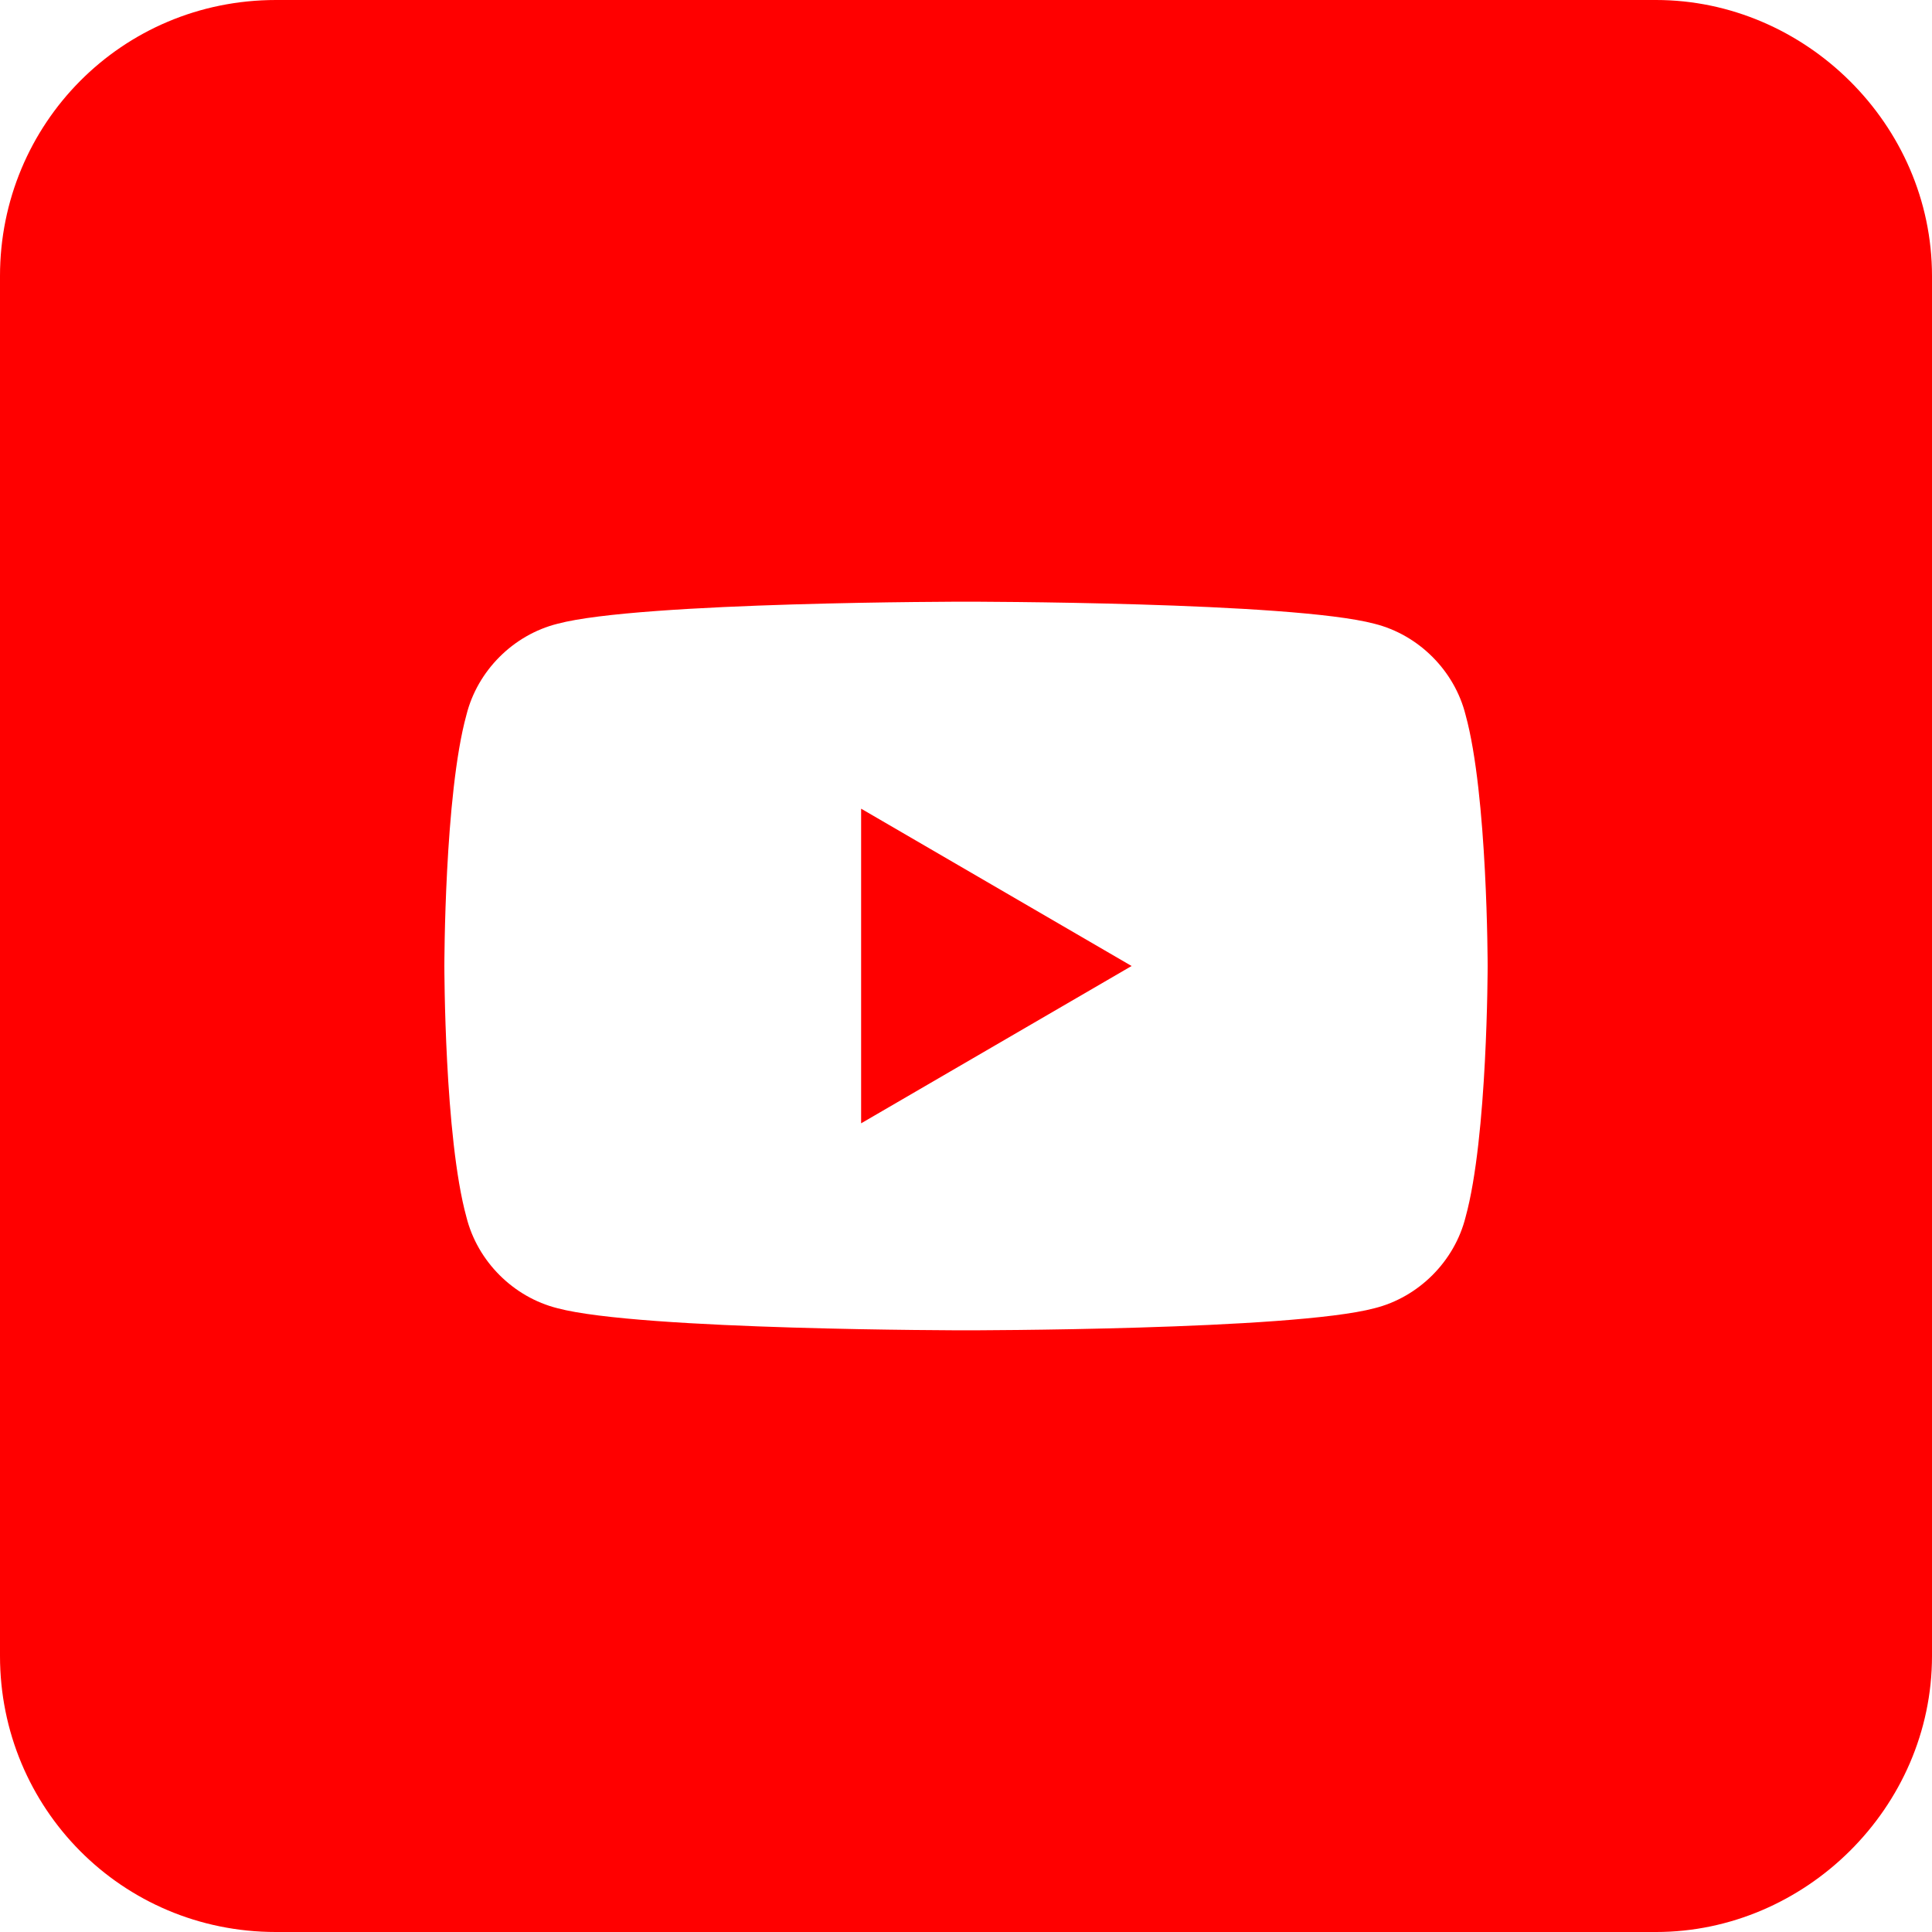 <?xml version="1.0" encoding="UTF-8"?>
<svg id="Layer_1" xmlns="http://www.w3.org/2000/svg" version="1.1" viewBox="0 0 70 70">
  <!-- Generator: Adobe Illustrator 29.1.0, SVG Export Plug-In . SVG Version: 2.1.0 Build 142)  -->
  <defs>
    <style>
      .st0 {
        fill: red;
        fill-rule: evenodd;
      }
    </style>
  </defs>
  <polygon class="st0" points="31.2 29.3 41 35 31.2 40.7 31.2 29.3"/>
  <path class="st0" d="M60,0H10C4.4,0,0,4.5,0,10v50c0,5.5,4.4,10,10,10h50c5.4,0,10-4.5,10-10V10c0-5.5-4.6-10-10-10ZM53.1,44.1c-.4,1.6-1.7,2.9-3.3,3.3-3,.8-14.8.8-14.8.8,0,0-11.8,0-14.8-.8-1.6-.4-2.9-1.7-3.3-3.3-.8-2.9-.8-9.1-.8-9.1,0,0,0-6.2.8-9.1.4-1.6,1.7-2.9,3.3-3.3,3-.8,14.8-.8,14.8-.8,0,0,11.8,0,14.8.8,1.6.4,2.9,1.7,3.3,3.3.8,2.9.8,9.1.8,9.1,0,0,0,6.2-.8,9.1Z"/>
</svg>